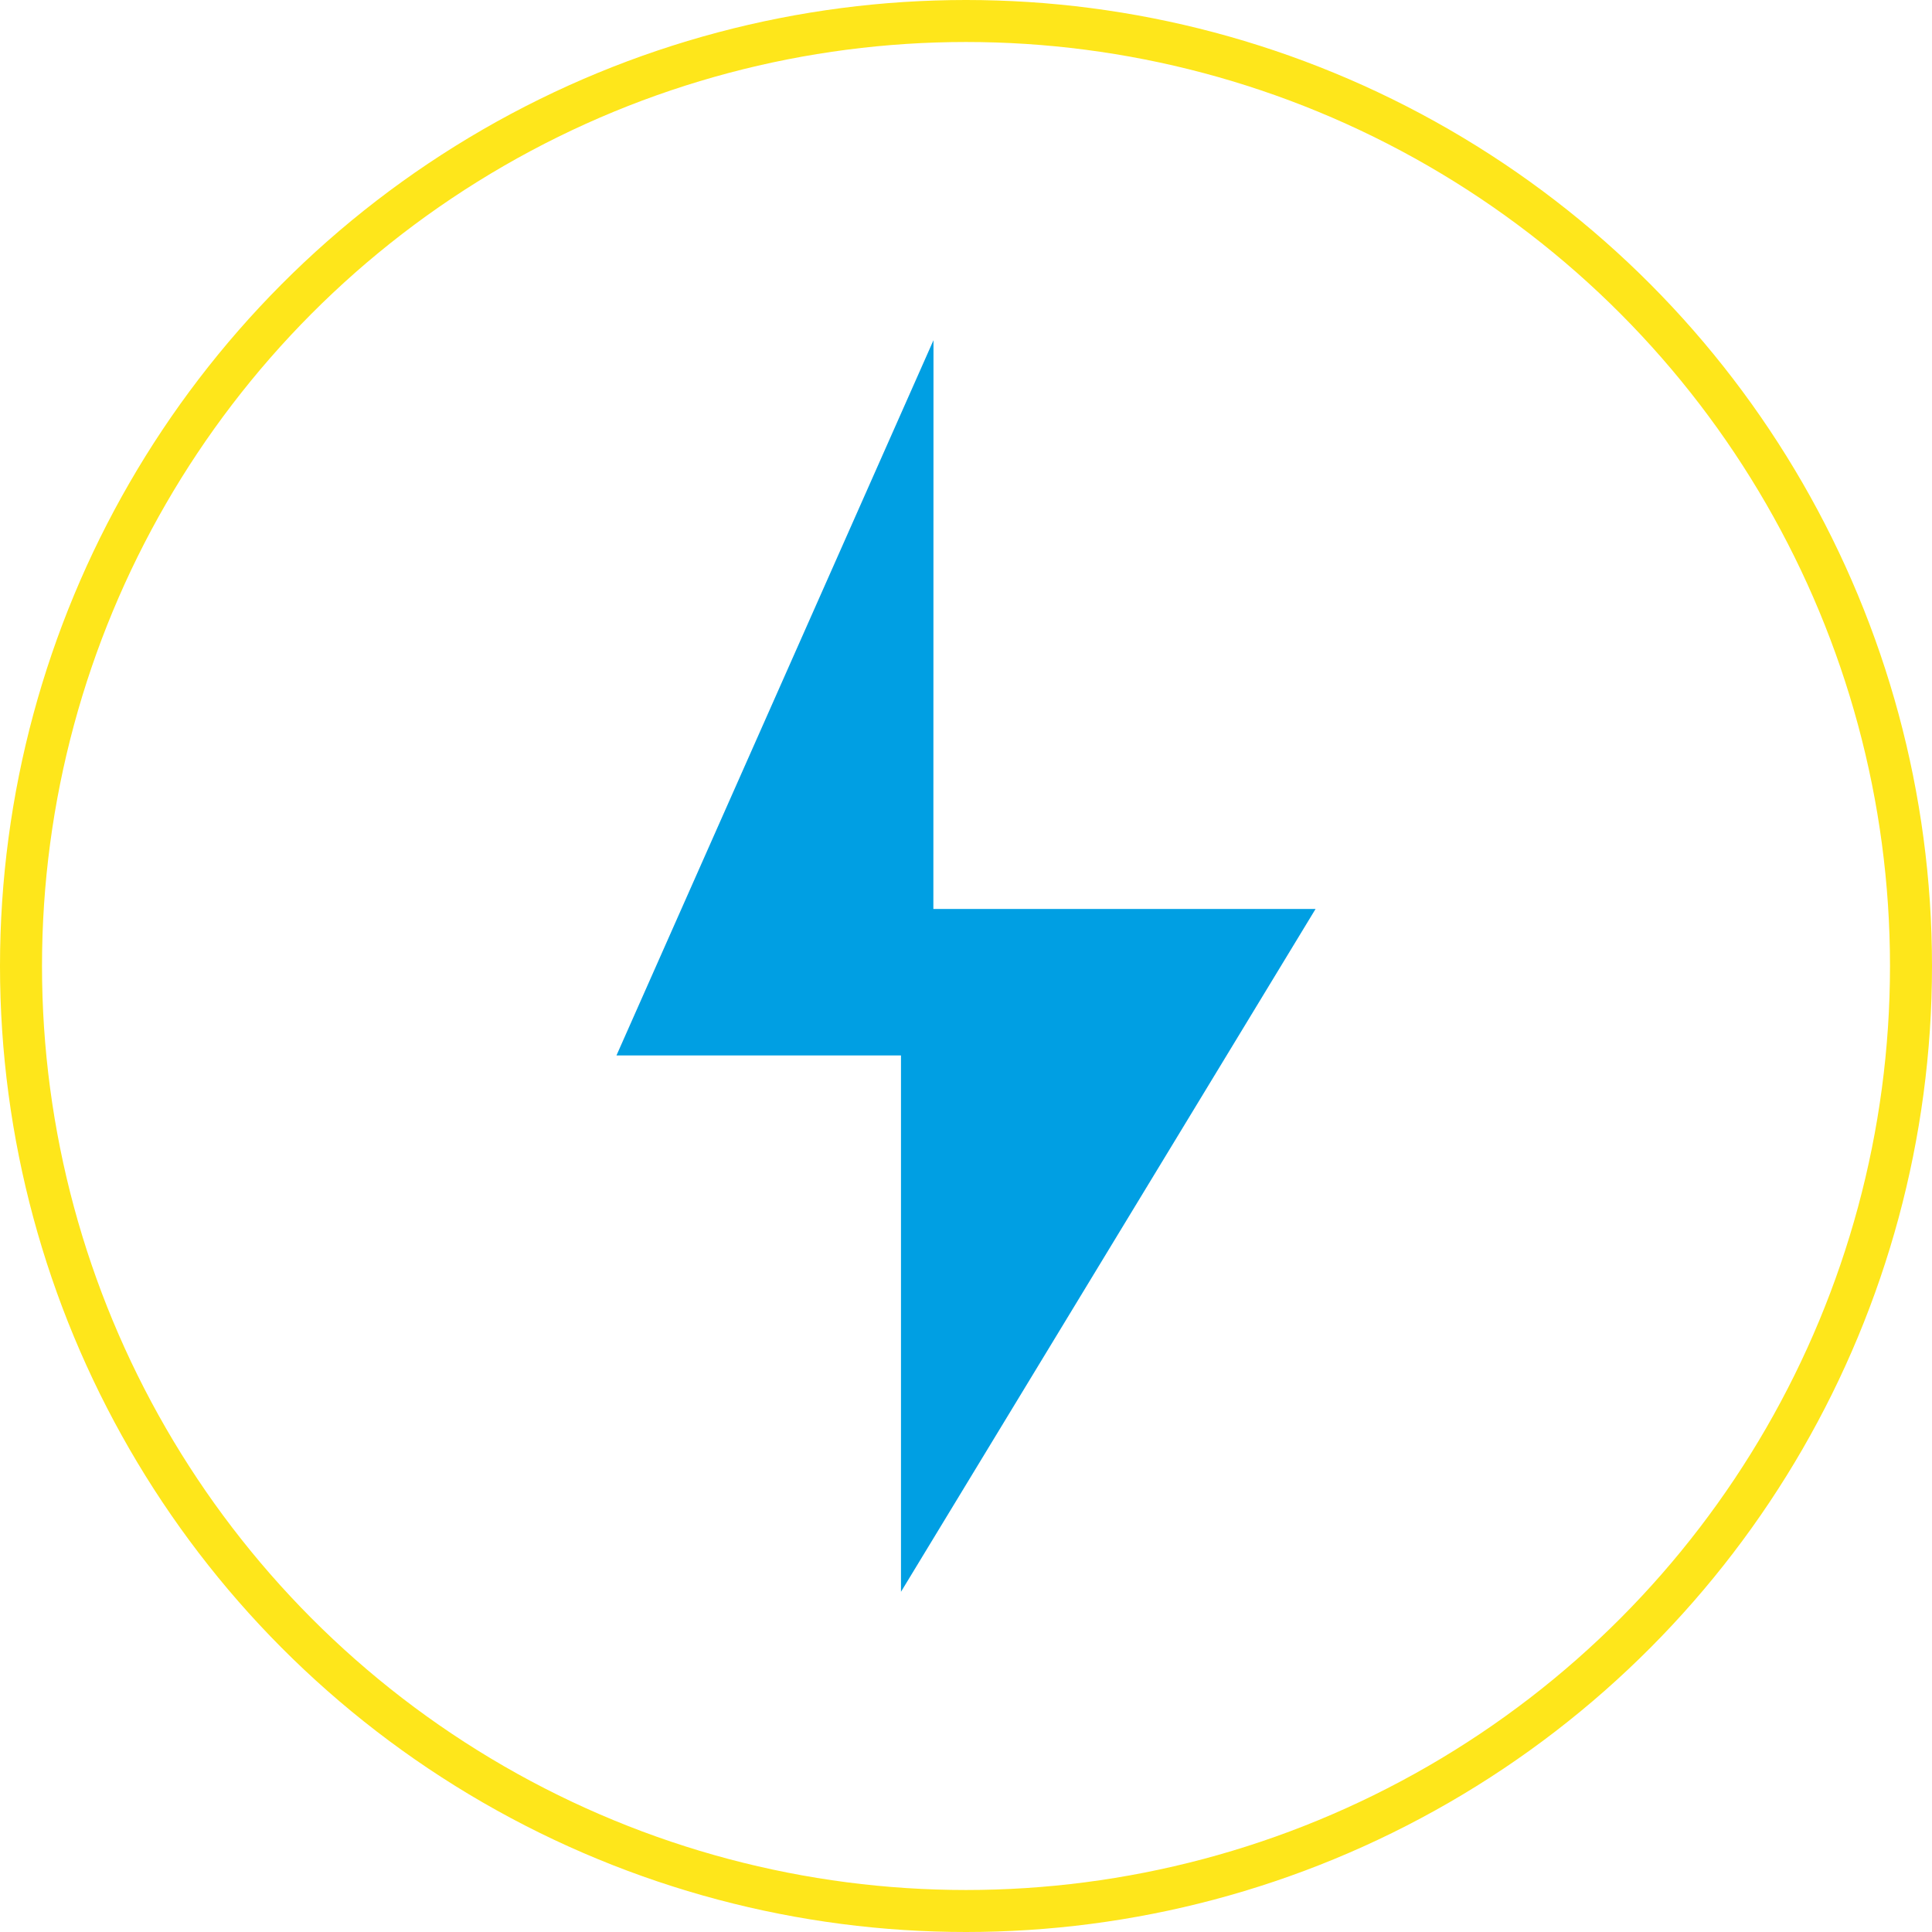 <?xml version="1.0" encoding="UTF-8"?>
<svg xmlns="http://www.w3.org/2000/svg" xmlns:xlink="http://www.w3.org/1999/xlink" id="Groupe_486" data-name="Groupe 486" width="46" height="46" viewBox="0 0 46 46">
  <defs>
    <clipPath id="clip-path">
      <rect id="Rectangle_291" data-name="Rectangle 291" width="46" height="46" fill="none"></rect>
    </clipPath>
  </defs>
  <g id="Groupe_485" data-name="Groupe 485" clip-path="url(#clip-path)">
    <circle id="Ellipse_39" data-name="Ellipse 39" cx="22.5" cy="22.5" r="22.5" transform="translate(0.5 0.5)" fill="none" stroke="#fee61b" stroke-miterlimit="10" stroke-width="1"></circle>
    <path id="Tracé_935" data-name="Tracé 935" d="M22.226,8.1,14.678,25.129h6.774V37.9l9.871-16.258h-9.1Z" fill="#009fe3"></path>
  </g>
</svg>
